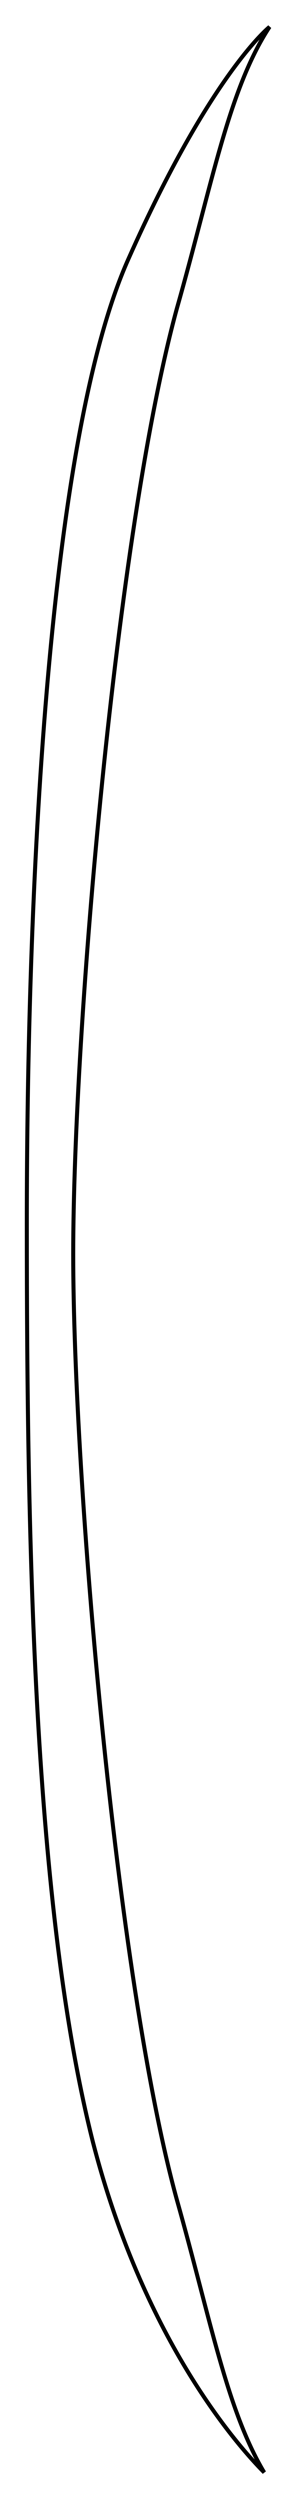 <?xml version="1.0" encoding="utf-8"?>
<svg xmlns="http://www.w3.org/2000/svg" fill="none" height="100%" overflow="visible" preserveAspectRatio="none" style="display: block;" viewBox="0 0 11 93" width="100%">
<path d="M6.59 81.813C4.328 73.591 2.73 54.942 2.73 46.653C2.73 38.365 4.328 19.783 6.59 11.494C7.921 6.815 8.52 3.339 10.051 1C10.051 1 7.855 2.738 4.793 9.623C1.732 16.441 1 33.552 1 45.517C1 57.482 1.266 70.984 3.462 79.674C5.326 86.893 8.72 90.836 9.851 91.973C8.454 89.633 7.855 86.291 6.59 81.813Z" id="Vector" stroke="black" stroke-width="0.15"/>
</svg>